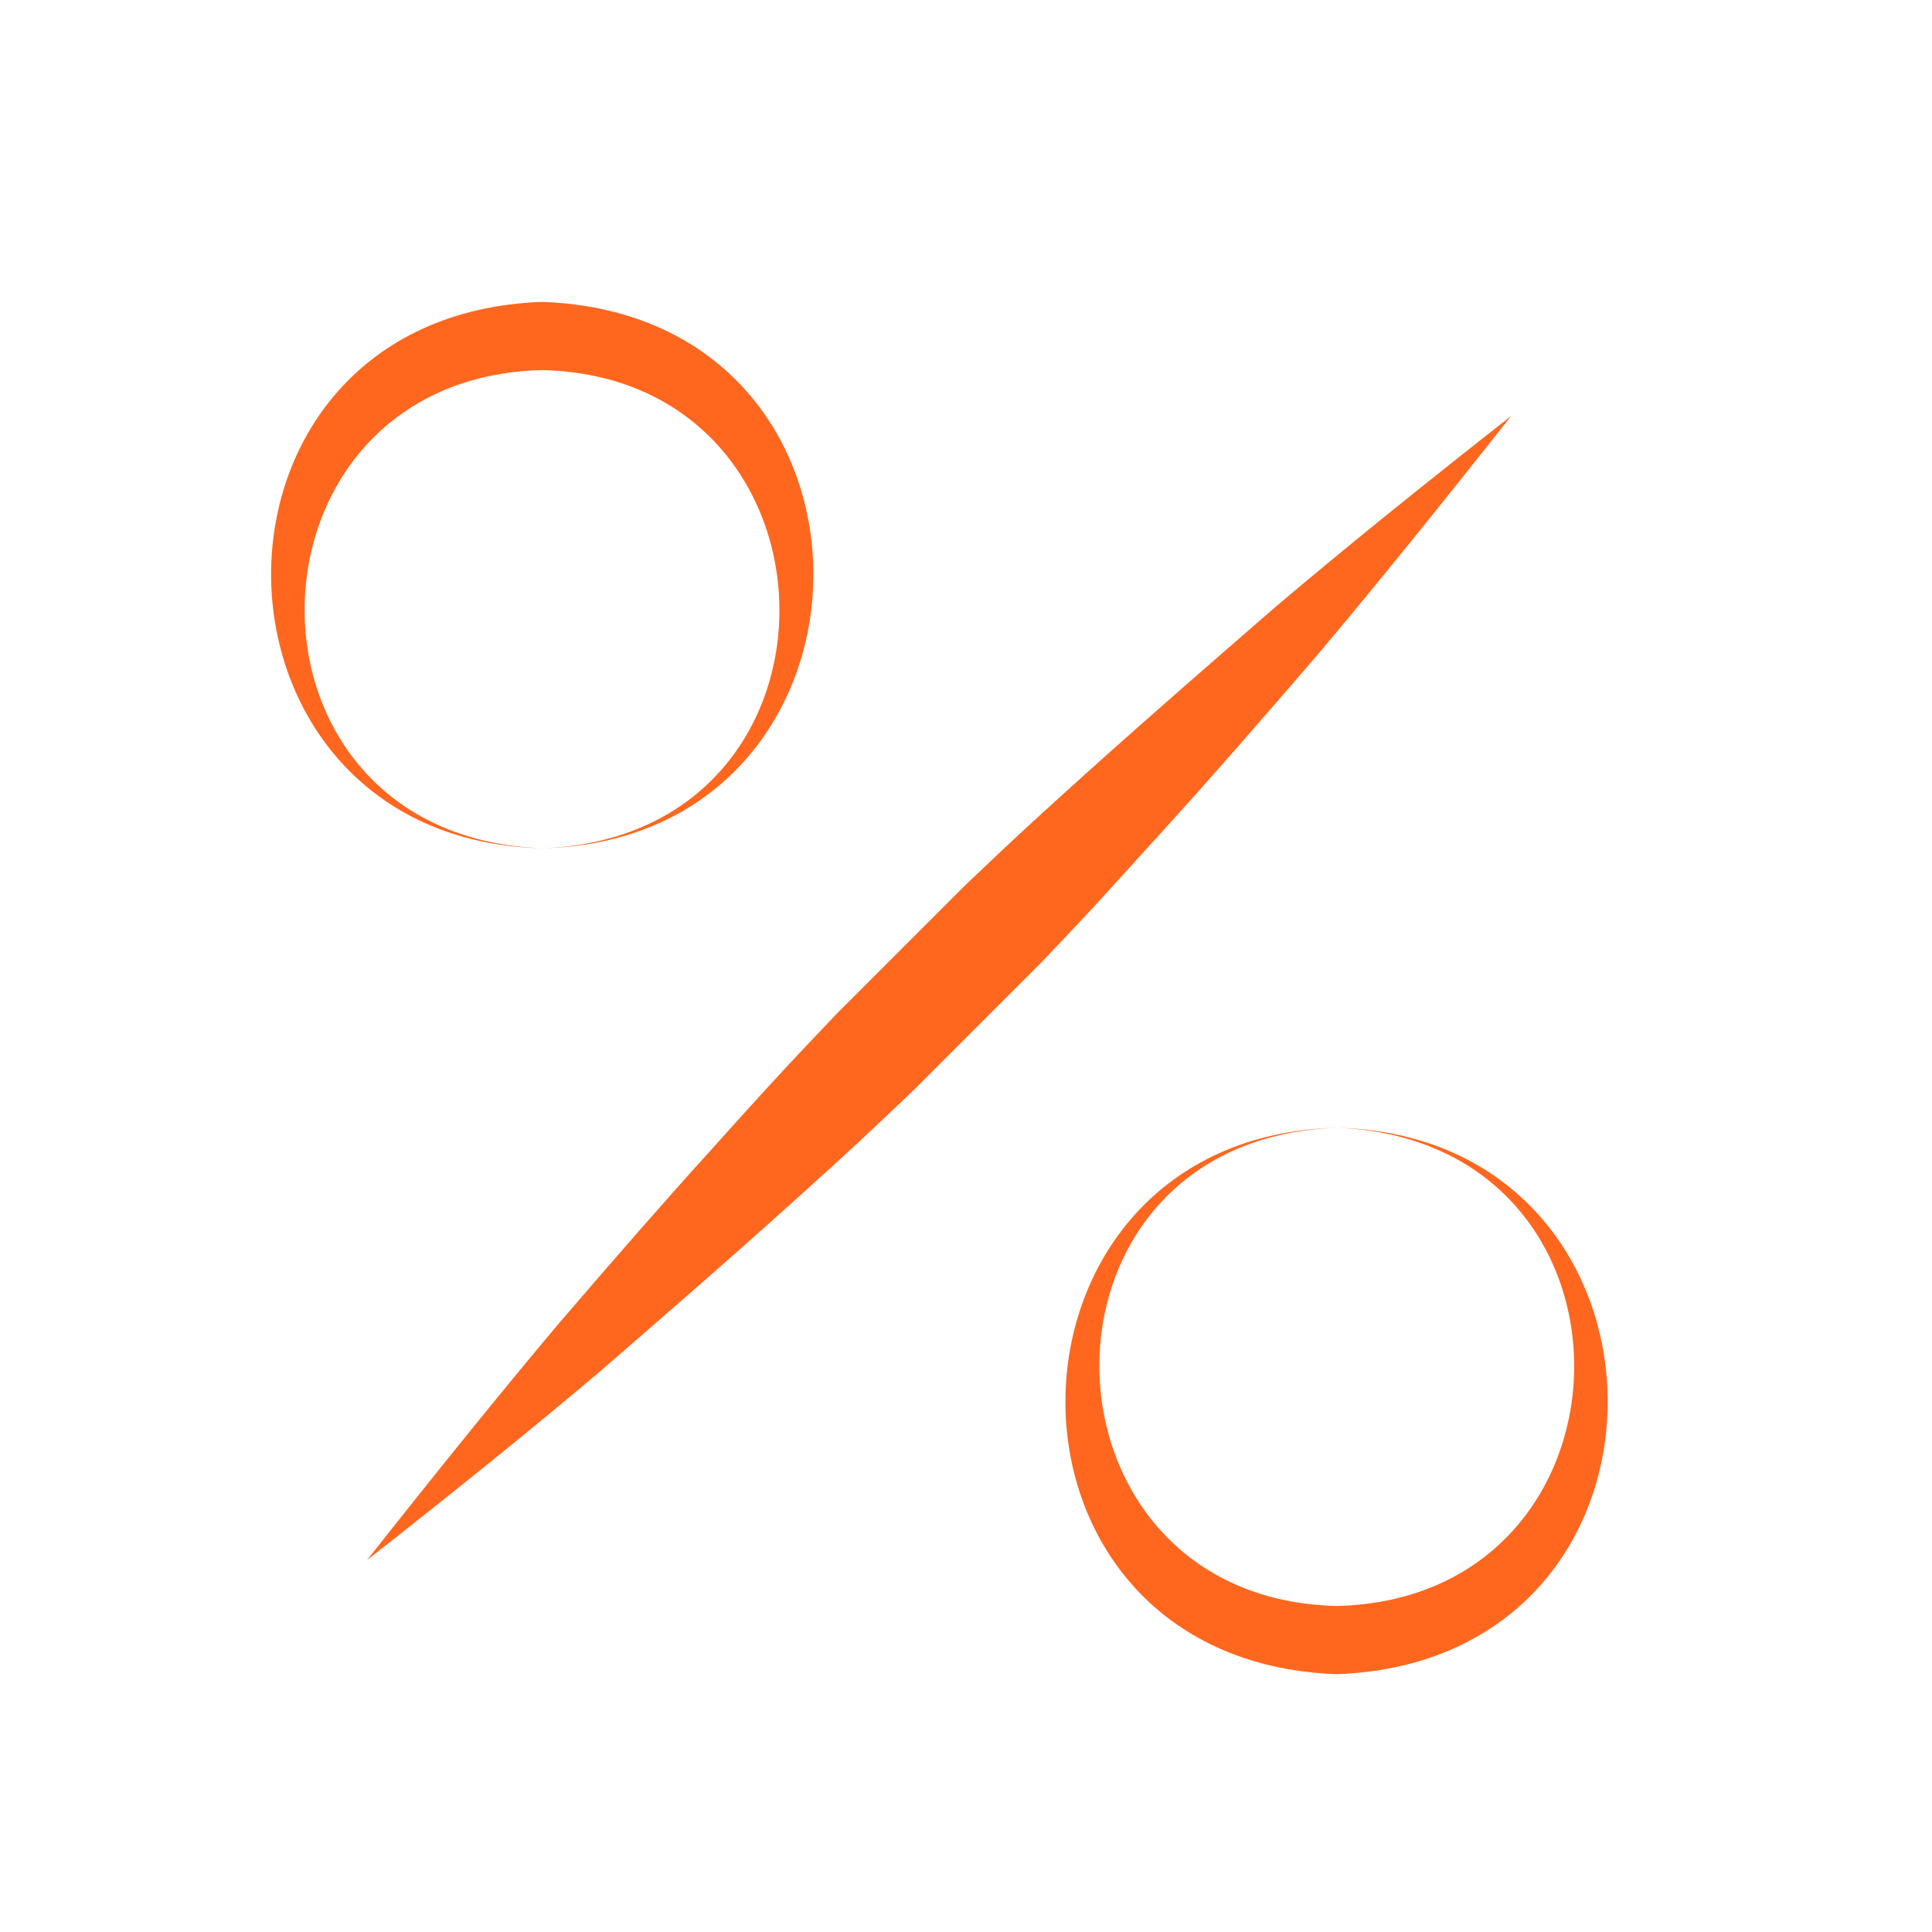 <svg width="80" height="80" viewBox="0 0 80 80" fill="none" xmlns="http://www.w3.org/2000/svg">
<rect x="0" y="0" width="80" height="80" fill="#333333" stroke="none"/>
<g clip-path="url(#clip0_2155_17922)">
<rect width="80" height="80" fill="white"/>
<path d="M41.397 35.3C42.372 34.375 43.797 33.075 45.722 31.35C47.622 29.65 49.997 27.575 52.822 25.125C55.622 22.75 58.872 20.125 62.572 17.225C59.672 20.9 57.047 24.15 54.672 26.975C52.247 29.8 50.172 32.175 48.447 34.075C46.722 35.975 45.422 37.425 44.497 38.4L43.122 39.85L37.822 45.15L36.372 46.525C35.397 47.45 33.972 48.75 32.047 50.475C30.122 52.2 27.772 54.25 24.947 56.7C22.147 59.075 18.897 61.7 15.197 64.6C18.097 60.925 20.722 57.675 23.097 54.85C25.522 52.025 27.597 49.65 29.322 47.75C31.022 45.85 32.347 44.4 33.272 43.425L34.647 41.975L39.947 36.675L41.397 35.3Z" fill="#FF671F"/>
<path d="M22.448 12.5C7.298 13.05 7.673 34.775 22.448 35.125C9.148 34.625 9.523 15.625 22.448 15.325C35.348 15.625 35.748 34.65 22.448 35.125C37.223 34.775 37.623 13.05 22.448 12.5Z" fill="#FF671F"/>
<path d="M55.348 69.325C70.498 68.775 70.123 47.05 55.348 46.7C68.648 47.2 68.273 66.2 55.348 66.5C42.448 66.2 42.048 47.175 55.348 46.7C40.573 47.05 40.173 68.775 55.348 69.325Z" fill="#FF671F"/>
</g>
<defs>
<clipPath id="clip0_2155_17922">
<rect width="80" height="80" fill="white"/>
</clipPath>
</defs>
</svg>
